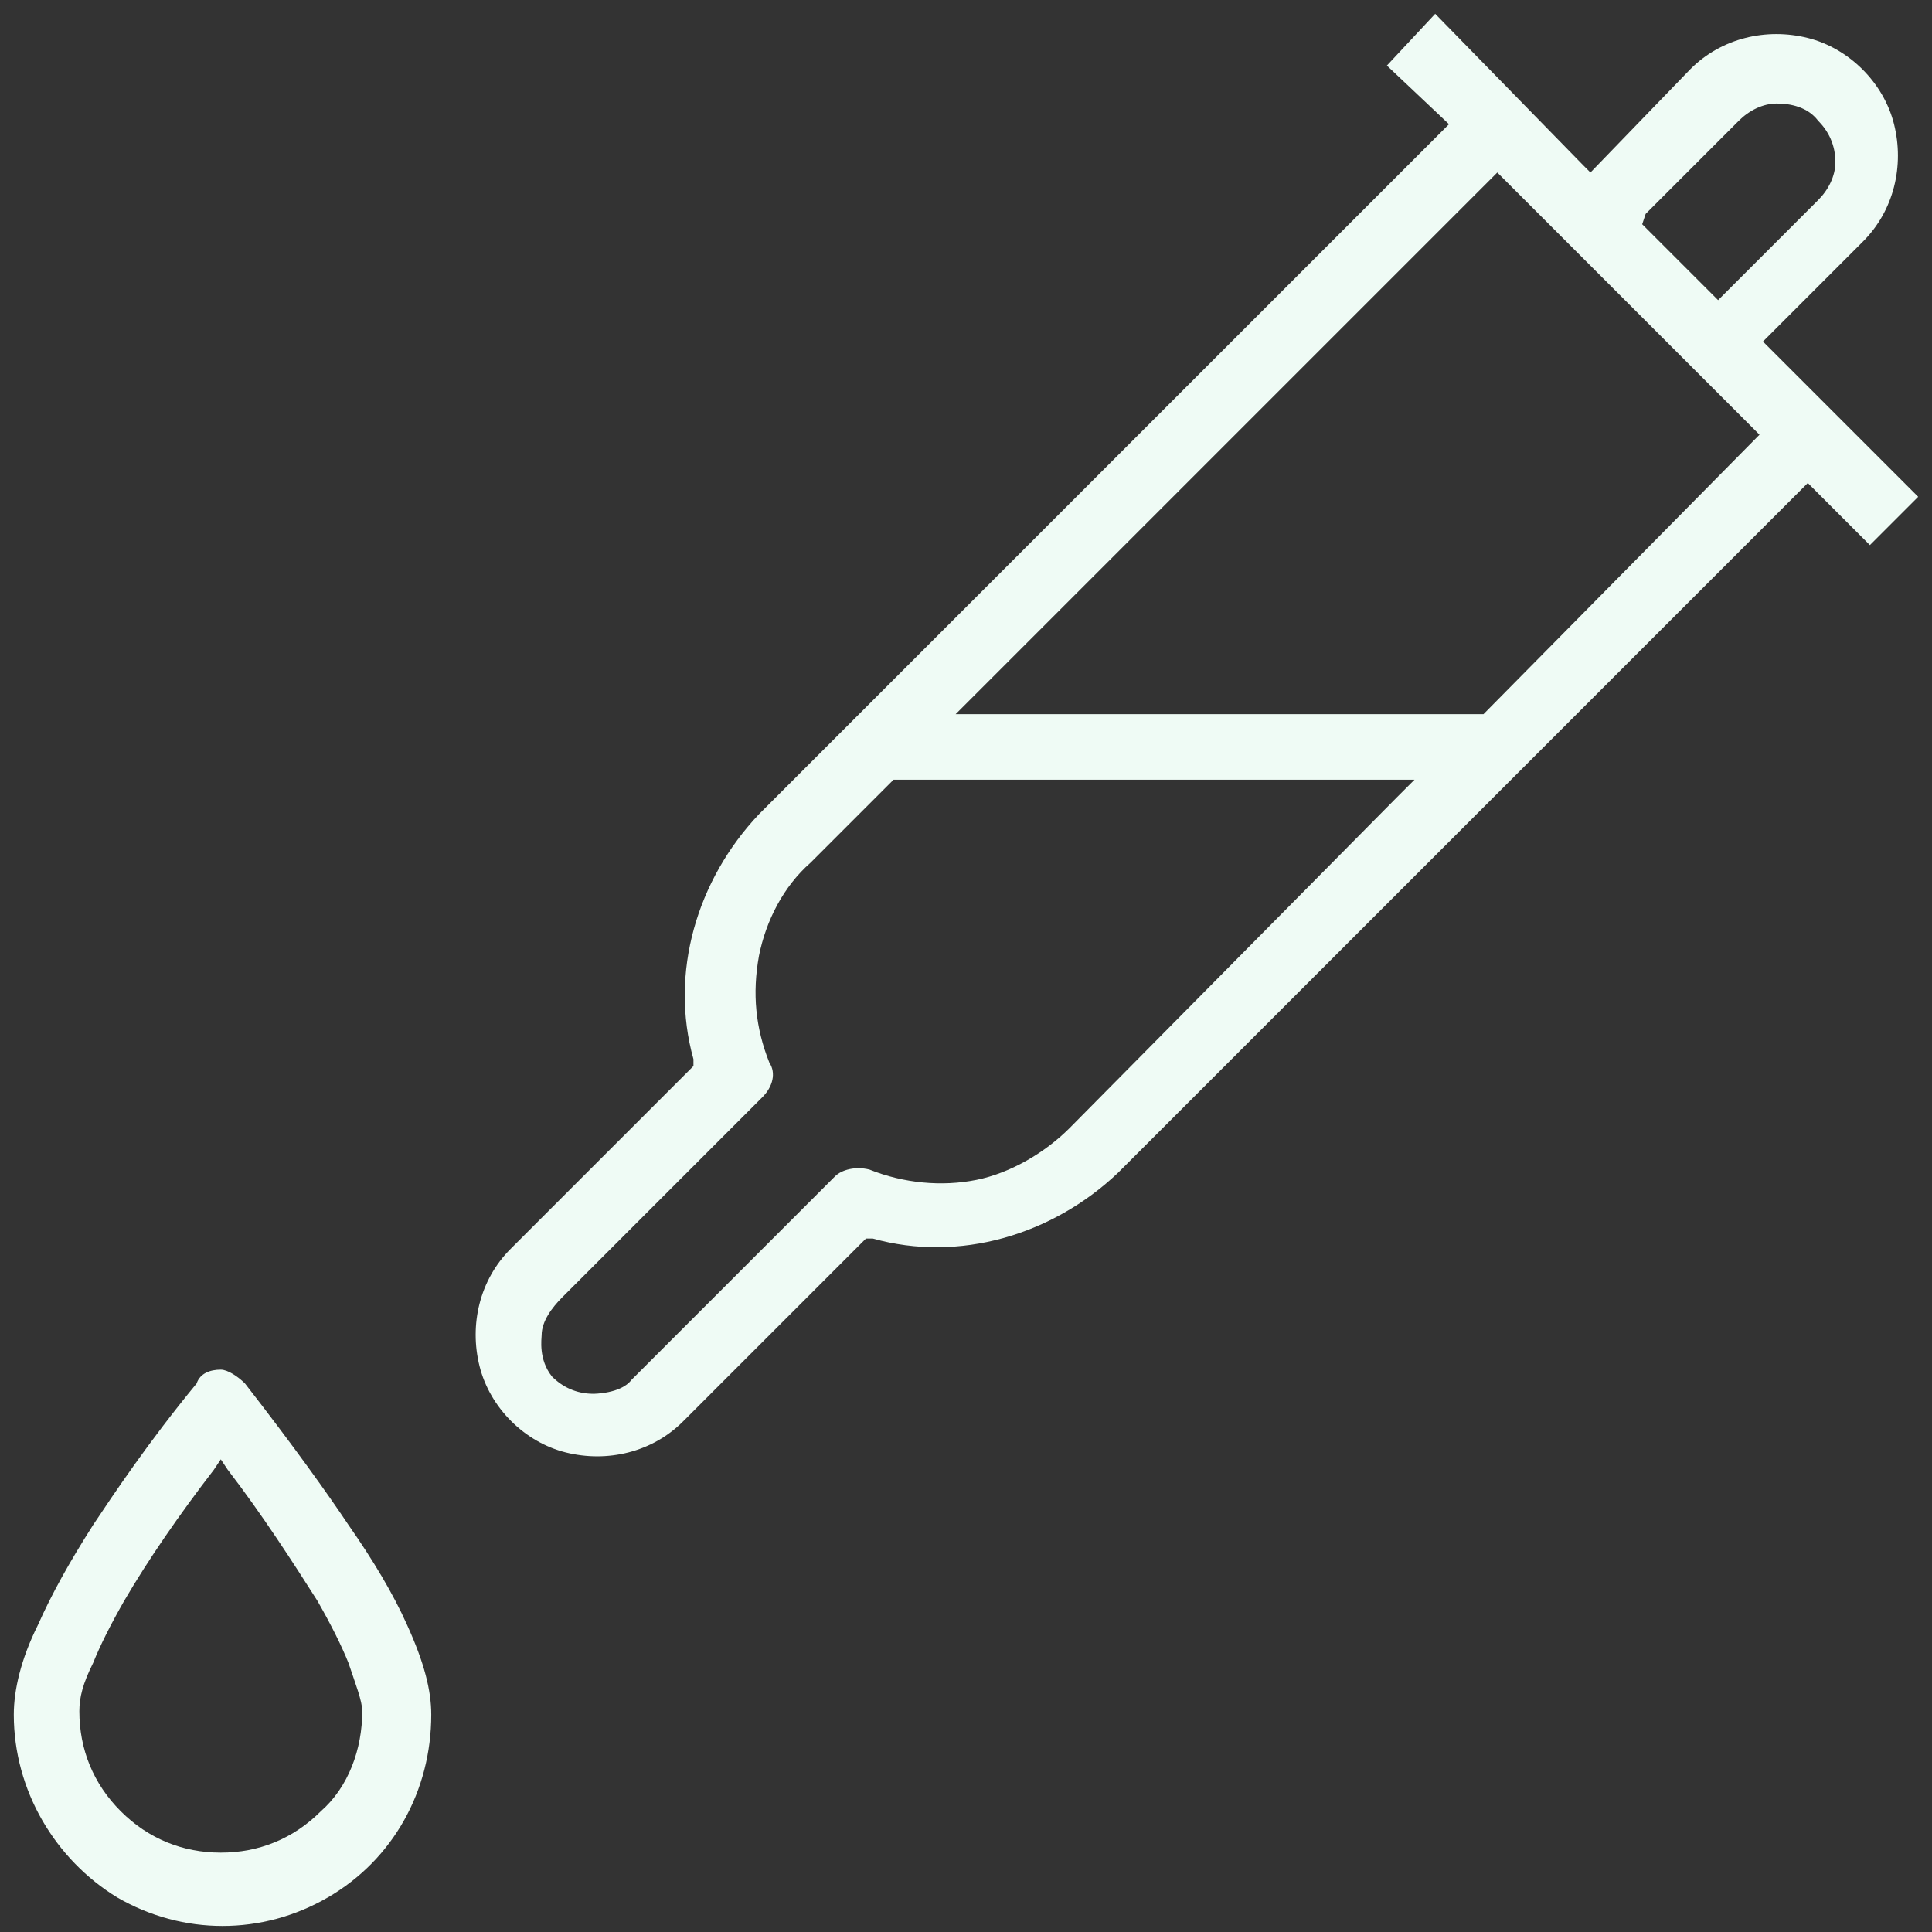 <?xml version="1.0" encoding="utf-8"?>
<!-- Generator: Adobe Illustrator 24.2.1, SVG Export Plug-In . SVG Version: 6.00 Build 0)  -->
<svg version="1.1" id="Layer_1" xmlns="http://www.w3.org/2000/svg" xmlns:xlink="http://www.w3.org/1999/xlink" x="0px" y="0px"
	 viewBox="0 0 56 56" style="enable-background:new 0 0 56 56;" xml:space="preserve">
<rect x="0" y="0" width="56" height="56" fill="#333333" stroke="none"/>
<style type="text/css">
	.st0{fill:#EFFBF5;}
</style>
<g>
	<path class="st0" d="M54.2,15.8l1.4-1.4l-2.5-2.5l-2-2L54,7c0.9-0.9,1.2-2.2,0.9-3.4c-0.3-1.2-1.3-2.2-2.5-2.5l0,0
		c-1.2-0.3-2.5,0-3.4,0.9L46.1,5l-0.2-0.2l-4.3-4.4l-1.4,1.5L42,3.6l-0.2,0.2L22,23.6c-1.8,1.9-2.6,4.6-1.9,7.1l0,0.2L20,31
		l-5.2,5.2c-0.9,0.9-1.2,2.2-0.9,3.4c0.3,1.2,1.3,2.2,2.5,2.5c1.2,0.3,2.5,0,3.4-0.9l5.3-5.3l0.2,0c2.5,0.7,5.2-0.1,7.1-1.9l20-20
		L54.2,15.8z M47.7,6.2l2.7-2.7c0.3-0.3,0.7-0.5,1.1-0.5c0.4,0,0.9,0.1,1.2,0.5c0.3,0.3,0.5,0.7,0.5,1.2c0,0.4-0.2,0.8-0.5,1.1
		l-2.9,2.9l-2.2-2.2L47.7,6.2z M40.5,23.1L31,32.7c-0.7,0.7-1.7,1.3-2.7,1.5c-1,0.2-2.1,0.1-3.1-0.3c-0.4-0.1-0.8,0-1,0.2l0,0
		l-5.7,5.7c0,0-0.1,0.1-0.1,0.1l-0.1,0.1c-0.3,0.4-1.1,0.4-1.1,0.4c-0.5,0-0.9-0.2-1.2-0.5c-0.4-0.5-0.3-1.1-0.3-1.2
		c0-0.4,0.3-0.8,0.6-1.1l5.8-5.8c0.3-0.3,0.4-0.7,0.2-1c-0.4-1-0.5-2-0.3-3.1c0.2-1,0.7-2,1.5-2.7l2.4-2.4H41L40.5,23.1z M43,20.7
		H27.7L43.4,5l7.6,7.6L43,20.7z"/>
	<path class="st0" d="M10.1,44.2c-0.6-0.9-1.6-2.3-3-4.1c-0.2-0.2-0.5-0.4-0.7-0.4c-0.3,0-0.6,0.1-0.7,0.4c-1.4,1.7-2.4,3.2-3,4.1
		c-0.7,1.1-1.2,2-1.6,2.9c-0.5,1-0.7,1.9-0.7,2.6c0,2.2,1.2,4.2,3,5.3c1.9,1.1,4.2,1.1,6.1,0l0,0c1.9-1.1,3-3.1,3-5.3
		c0-0.7-0.2-1.5-0.7-2.6C11.4,46.2,10.8,45.2,10.1,44.2z M9.3,52.5c-0.8,0.8-1.8,1.2-2.9,1.2s-2.1-0.4-2.9-1.2
		c-0.8-0.8-1.2-1.8-1.2-2.9c0-0.4,0.1-0.8,0.4-1.4c0.2-0.5,0.5-1.1,0.9-1.8c0.7-1.2,1.6-2.5,2.6-3.8l0.2-0.3l0.2,0.3
		c1,1.3,1.9,2.7,2.6,3.8c0.4,0.7,0.7,1.3,0.9,1.8c0.2,0.6,0.4,1.1,0.4,1.4C10.5,50.7,10.1,51.8,9.3,52.5z"/>
</g>
</svg>
